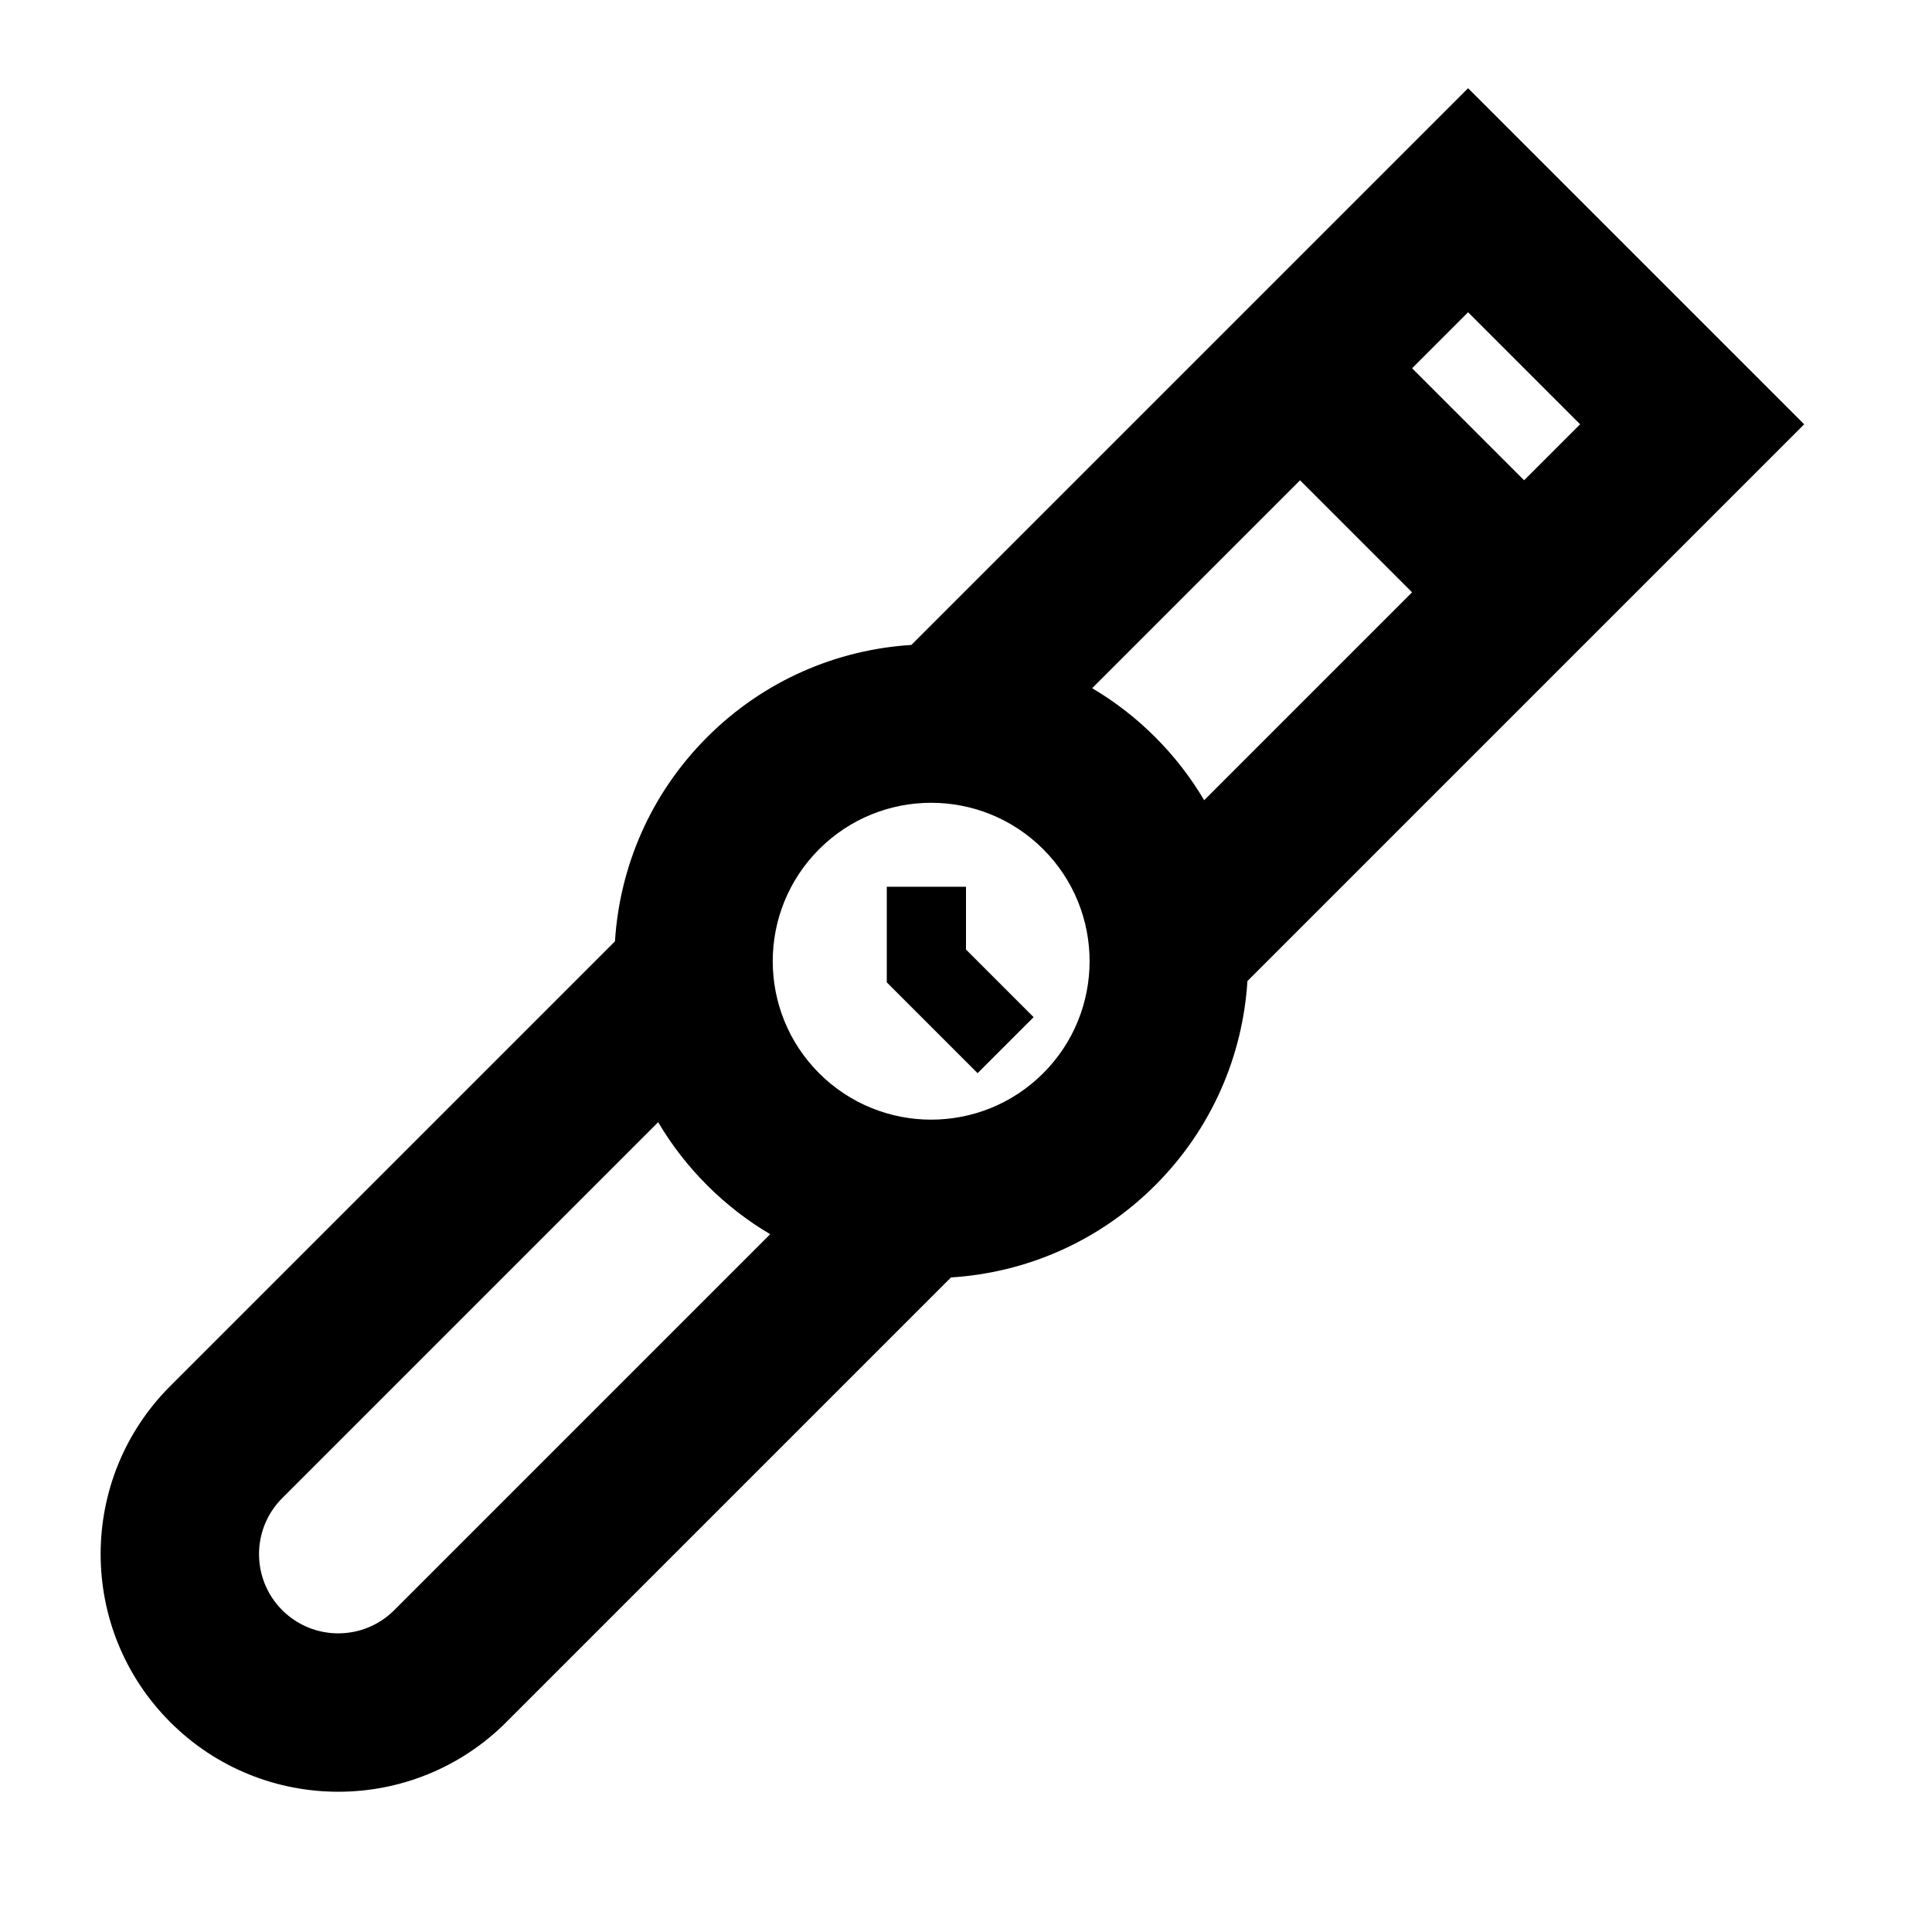 <?xml version="1.0" encoding="UTF-8"?>
<!-- Uploaded to: SVG Repo, www.svgrepo.com, Generator: SVG Repo Mixer Tools -->
<svg fill="#000000" width="800px" height="800px" version="1.1" viewBox="144 144 512 512" xmlns="http://www.w3.org/2000/svg">
 <g>
  <path d="m400 379h-20.992v25.34l24.062 24.066 14.848-14.844-17.918-17.918z"/>
  <path d="m533.06 167.38 89.062 89.062-147.54 147.54c-1.23 19.703-9.371 39.059-24.43 54.121-15.062 15.055-34.418 23.203-54.125 24.43l-117.85 117.85c-24.594 24.598-64.469 24.598-89.062 0-24.594-24.594-24.594-64.469 0-89.062l117.86-117.86c1.227-19.703 9.371-39.059 24.43-54.113 15.055-15.059 34.41-23.203 54.113-24.43zm14.848 103.9-29.688-29.688 14.84-14.84 29.688 29.688zm-59.379 0-55.098 55.098c5.969 3.523 11.59 7.848 16.719 12.977 5.121 5.125 9.445 10.746 12.969 16.711l55.098-55.098zm-170.11 170.11-99.625 99.629c-8.199 8.195-8.199 21.488 0 29.688 8.199 8.195 21.488 8.195 29.688 0l99.625-99.629c-5.965-3.519-11.586-7.848-16.711-12.969-5.129-5.129-9.453-10.75-12.977-16.719zm102.04-72.344c16.395 16.395 16.395 42.977 0 59.375-16.398 16.395-42.98 16.395-59.379 0-16.395-16.398-16.395-42.98 0-59.375 16.398-16.398 42.98-16.398 59.379 0z" fill-rule="evenodd"/>
 </g>
</svg>